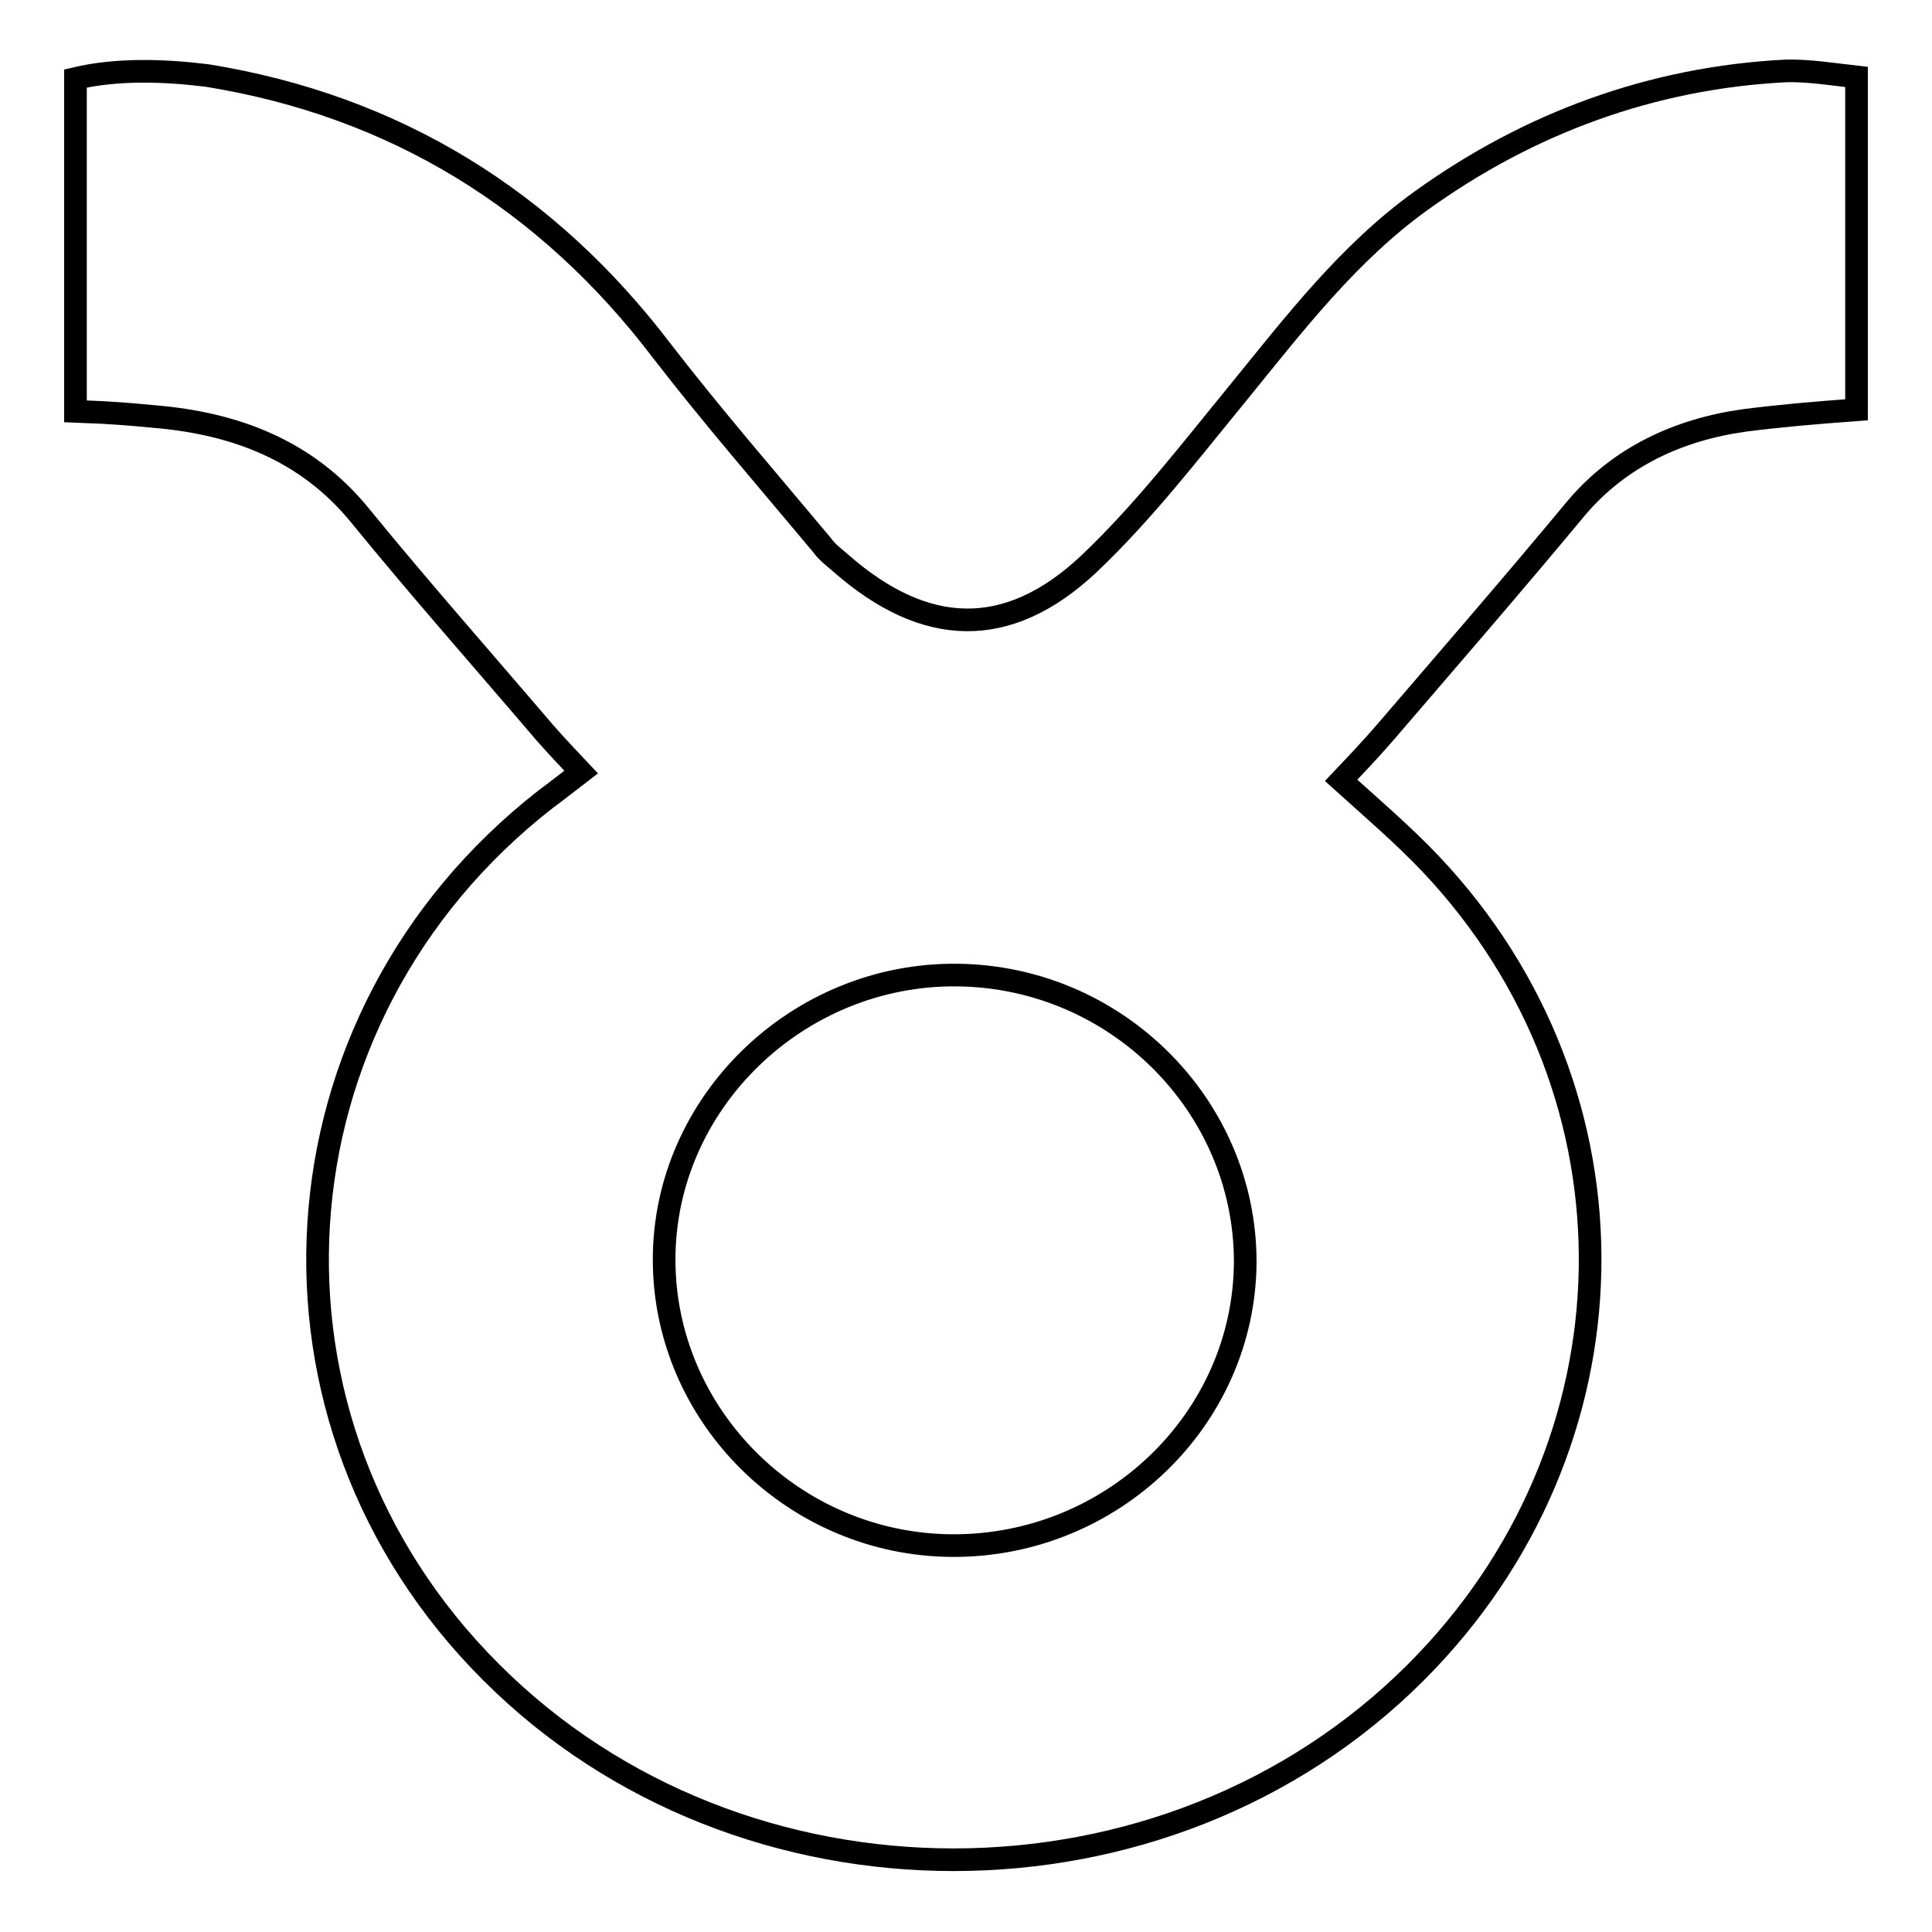 <?xml version="1.0" encoding="utf-8"?>
<!-- Svg Vector Icons : http://www.onlinewebfonts.com/icon -->
<!DOCTYPE svg PUBLIC "-//W3C//DTD SVG 1.1//EN" "http://www.w3.org/Graphics/SVG/1.1/DTD/svg11.dtd">
<svg version="1.1" xmlns="http://www.w3.org/2000/svg" xmlns:xlink="http://www.w3.org/1999/xlink" x="0px" y="0px" viewBox="0 0 256 256" enable-background="new 0 0 256 256" xml:space="preserve">
<g><g><g><path stroke-width="3" fill-opacity="0" stroke="#000000"  d="M188.3,26.6c-9.6,6.9-16.8,16.3-24.2,25.4c-6.4,7.8-12.6,15.9-19.9,22.8c-10.7,10-21.6,9.6-32.7-0.1c-0.9-0.8-1.9-1.5-2.6-2.5c-7.1-8.5-14.4-16.9-21.2-25.7c-15.2-20-35.4-32.5-60.3-36.5C21.7,9.3,15.5,9.1,10,10.4v44.1c5.5,0.2,7.2,0.4,10.5,0.7c10.7,0.9,20.2,4.5,27.2,13.1c8,9.8,16.4,19.3,24.5,28.8c1.5,1.7,3.1,3.4,4.8,5.2c-1.7,1.3-3.2,2.5-4.7,3.6c-37.2,29-40.6,82.4-7.2,115.7c33.1,33.1,89.4,33.1,122.5,0c30-30,30.9-76.5,2-107.1c-3.7-3.9-7.8-7.4-11.9-11.1c1.9-2,3.9-4.1,5.8-6.3c8.5-9.9,17-19.7,25.3-29.7c5.8-6.9,13.7-10.5,22.4-11.7c4.7-0.6,9.3-1,14.8-1.4V10.2c-2.7-0.3-6.4-0.9-9.4-0.8C218.9,10.3,202.6,16.3,188.3,26.6z M126.2,204.8c-21-0.1-38.2-17.2-38.2-37.9c0-20.8,17.7-37.9,38.8-37.7c21.1,0.2,38.2,17.3,38.2,38C164.9,188,147.4,204.9,126.2,204.8z"/></g><g></g><g></g><g></g><g></g><g></g><g></g><g></g><g></g><g></g><g></g><g></g><g></g><g></g><g></g><g></g></g></g>
</svg>